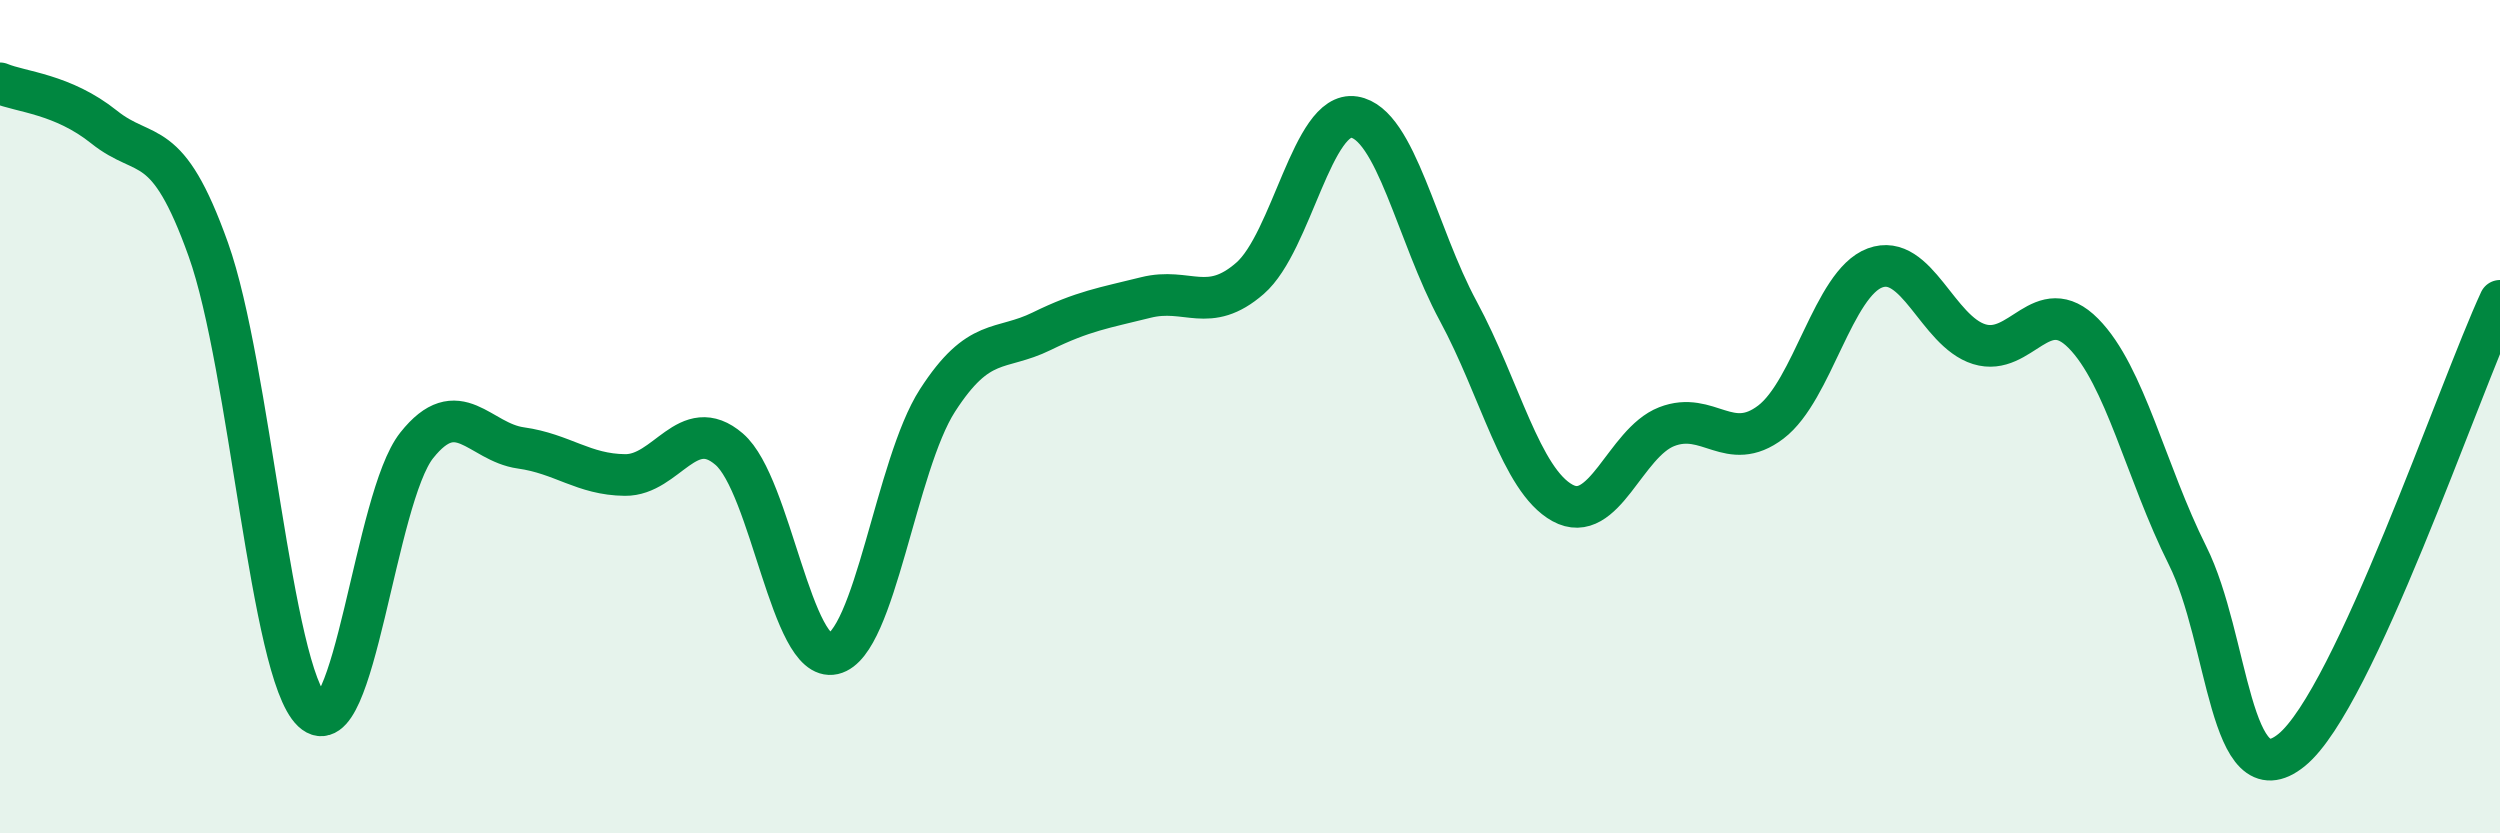 
    <svg width="60" height="20" viewBox="0 0 60 20" xmlns="http://www.w3.org/2000/svg">
      <path
        d="M 0,2 C 0.5,2.21 1.5,2.25 2.5,3.05 C 3.5,3.85 4,3.19 5,5.99 C 6,8.79 6.5,16.13 7.5,17.07 C 8.5,18.01 9,11.95 10,10.69 C 11,9.43 11.5,10.61 12.5,10.75 C 13.5,10.89 14,11.39 15,11.4 C 16,11.41 16.5,9.92 17.5,10.78 C 18.5,11.64 19,15.92 20,15.69 C 21,15.46 21.5,11.16 22.5,9.61 C 23.5,8.06 24,8.44 25,7.95 C 26,7.46 26.5,7.39 27.5,7.14 C 28.5,6.89 29,7.55 30,6.68 C 31,5.81 31.5,2.65 32.5,2.81 C 33.5,2.97 34,5.62 35,7.47 C 36,9.32 36.5,11.52 37.5,12.07 C 38.5,12.62 39,10.63 40,10.24 C 41,9.85 41.5,10.89 42.5,10.13 C 43.5,9.37 44,6.8 45,6.43 C 46,6.06 46.5,7.95 47.5,8.26 C 48.5,8.57 49,6.99 50,8 C 51,9.01 51.5,11.33 52.5,13.33 C 53.5,15.33 53.5,19.22 55,18 C 56.5,16.78 59,9.38 60,7.22L60 20L0 20Z"
        fill="#008740"
        opacity="0.1"
        stroke-linecap="round"
        stroke-linejoin="round"
      />
      <path
        d="M 0,2 C 0.5,2.21 1.5,2.25 2.5,3.05 C 3.5,3.85 4,3.19 5,5.99 C 6,8.79 6.5,16.13 7.5,17.07 C 8.5,18.01 9,11.95 10,10.69 C 11,9.43 11.5,10.61 12.5,10.75 C 13.5,10.89 14,11.39 15,11.4 C 16,11.41 16.5,9.92 17.5,10.78 C 18.5,11.64 19,15.92 20,15.69 C 21,15.46 21.5,11.16 22.5,9.61 C 23.5,8.06 24,8.44 25,7.95 C 26,7.46 26.5,7.39 27.5,7.14 C 28.5,6.89 29,7.55 30,6.68 C 31,5.81 31.5,2.65 32.5,2.81 C 33.5,2.97 34,5.62 35,7.47 C 36,9.32 36.5,11.52 37.5,12.07 C 38.5,12.62 39,10.63 40,10.24 C 41,9.85 41.5,10.89 42.5,10.13 C 43.5,9.37 44,6.8 45,6.43 C 46,6.06 46.5,7.95 47.5,8.26 C 48.5,8.57 49,6.99 50,8 C 51,9.01 51.5,11.33 52.5,13.33 C 53.5,15.33 53.5,19.22 55,18 C 56.5,16.78 59,9.38 60,7.22"
        stroke="#008740"
        stroke-width="1"
        fill="none"
        stroke-linecap="round"
        stroke-linejoin="round"
      />
    </svg>
  